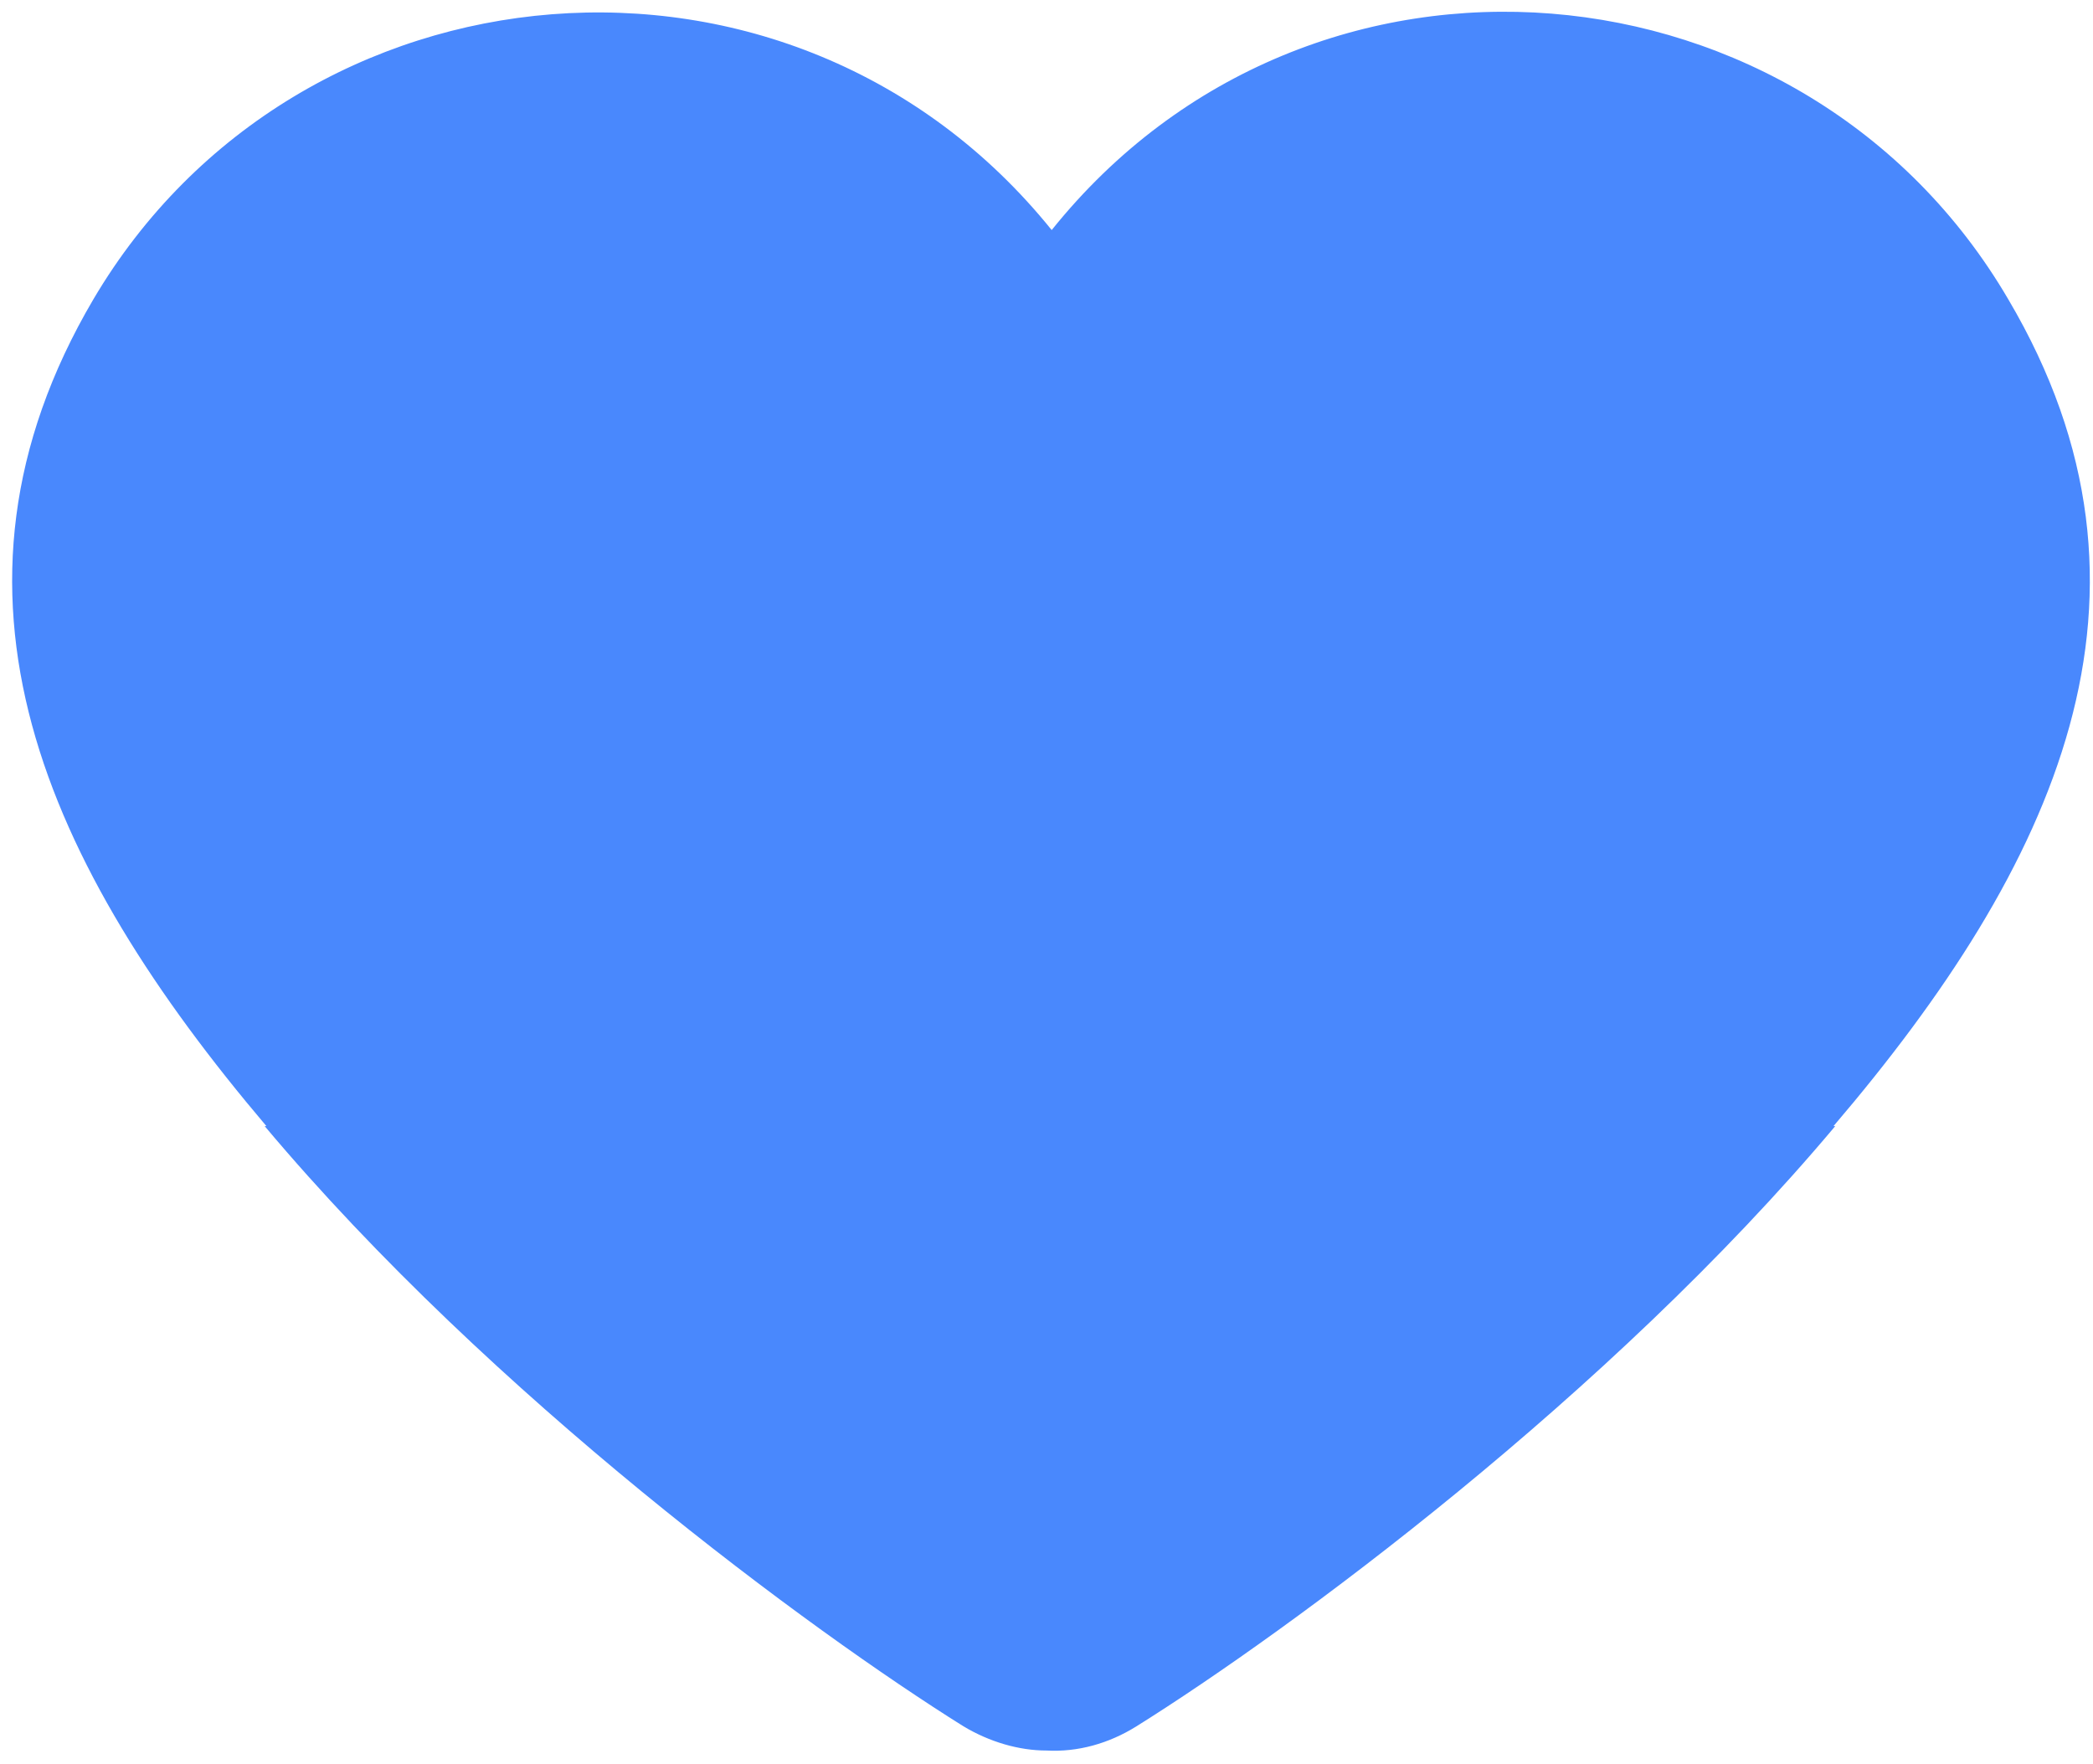 <svg width="121" height="102" viewBox="0 0 121 102" fill="none" xmlns="http://www.w3.org/2000/svg">
<path d="M116.1 17.3C104.4 -2.7 75.8 -5.4 60.8 13.3C45.8 -5.3 17.2 -2.7 5.4 17.3C-4.6 34.3 2.6 50 15.4 65.1H15.3C28.4 80.7 46.9 94.3 55.7 99.8C57.2 100.7 58.9 101.2 60.5 101.2C62.3 101.3 64.1 100.8 65.7 99.8C74.5 94.3 93 80.7 106.1 65.1H106C118.8 50.1 126.2 34.4 116.1 17.3Z" fill="#4988FD"/>
</svg>

